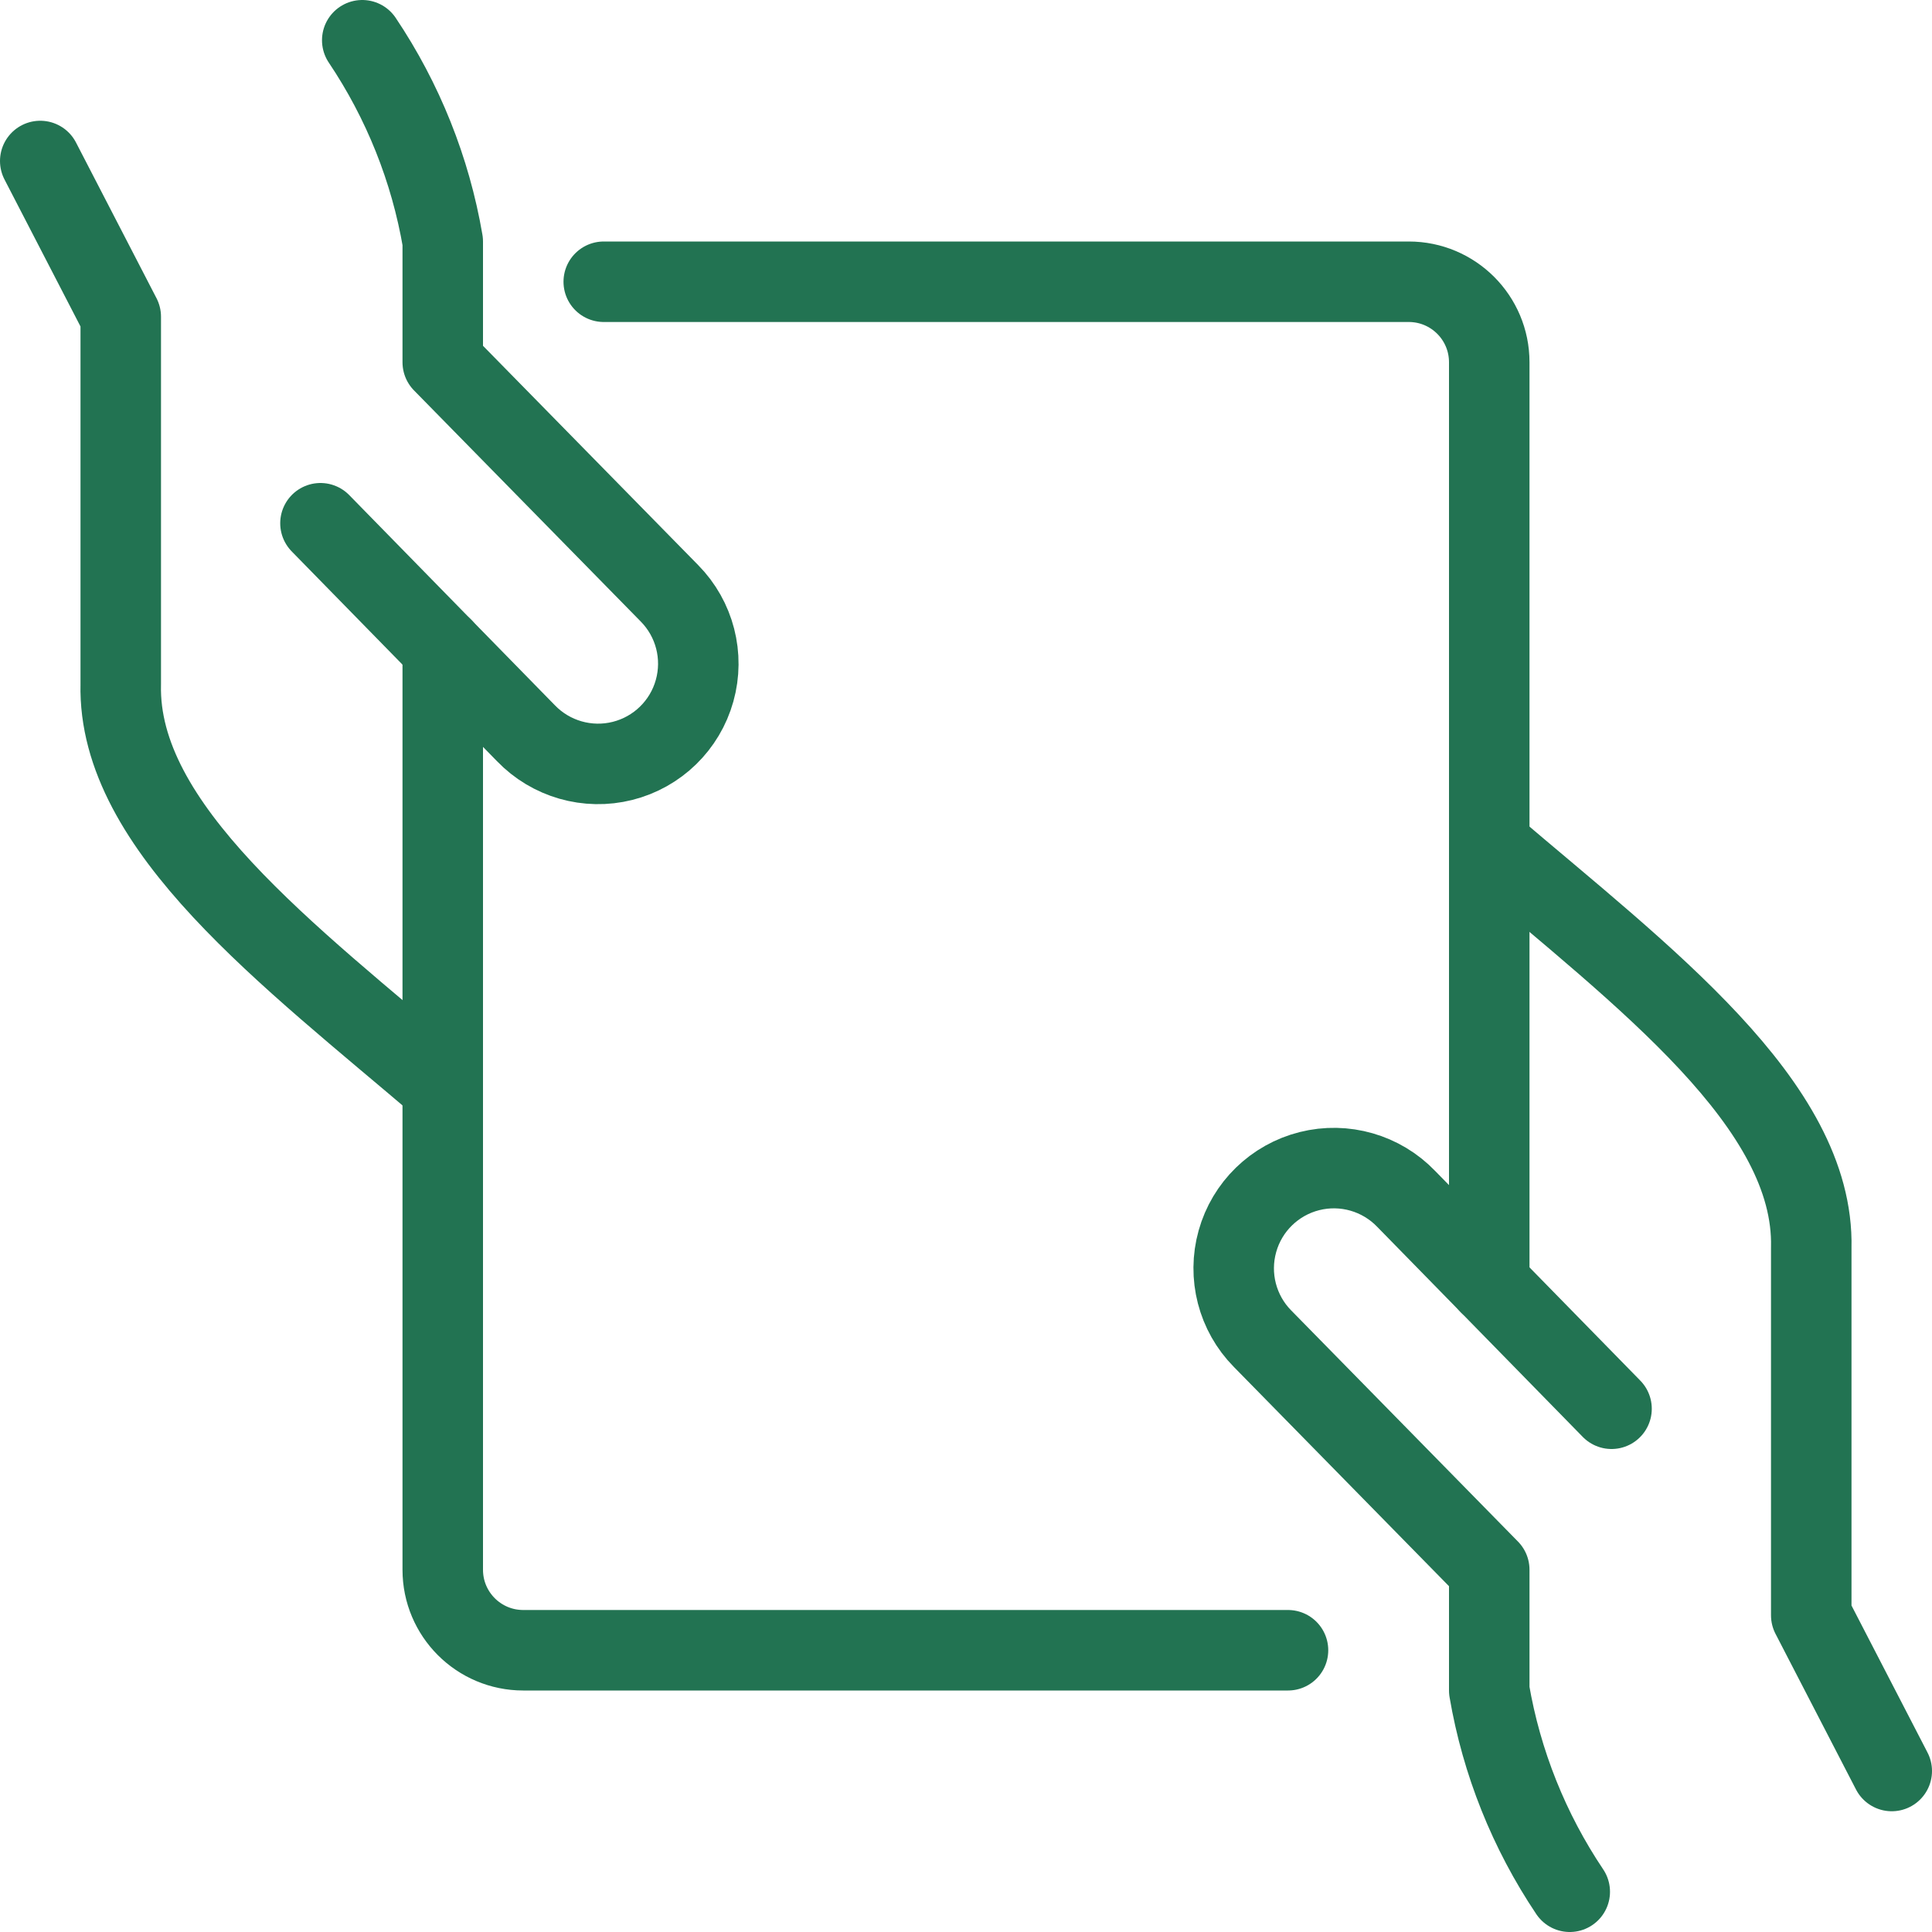 <?xml version="1.0" encoding="UTF-8"?>
<svg width="48px" height="48px" viewBox="0 0 48 48" version="1.1" xmlns="http://www.w3.org/2000/svg" xmlns:xlink="http://www.w3.org/1999/xlink">
    <title>salary</title>
    <g id="salary" stroke="none" stroke-width="1" fill="none" fill-rule="evenodd" stroke-linecap="round" stroke-linejoin="round">
        <g transform="translate(1, 1)" id="Path" stroke="#227352" stroke-width="2">
            <path d="M46,43 L44,39.132 L44,30 C44.084,26.444 39.838,23.274 36,20"></path>
            <path d="M39.038,34 L33.936,28.786 C33.317,28.142 32.4,27.878 31.533,28.096 C30.667,28.314 29.983,28.979 29.743,29.84 C29.502,30.7 29.74,31.624 30.368,32.26 L36,38 L36,41 C36.306,42.789 36.988,44.493 38,46"></path>
            <path d="M0,3 L2,6.868 L2,16 C1.916,19.556 6.162,22.726 10,26"></path>
            <path d="M6.962,12 L12.064,17.214 C12.683,17.858 13.6,18.122 14.467,17.904 C15.333,17.686 16.017,17.021 16.257,16.16 C16.498,15.3 16.26,14.376 15.632,13.74 L10,8 L10,5 C9.694,3.211 9.012,1.507 8,0"></path>
            <path d="M10,15.104 L10,38 C10,39.105 10.895,40 12,40 L31,40"></path>
            <path d="M36,30.896 L36,8 C36,6.895 35.105,6 34,6 L14,6"></path>
        </g>
    </g>
</svg>